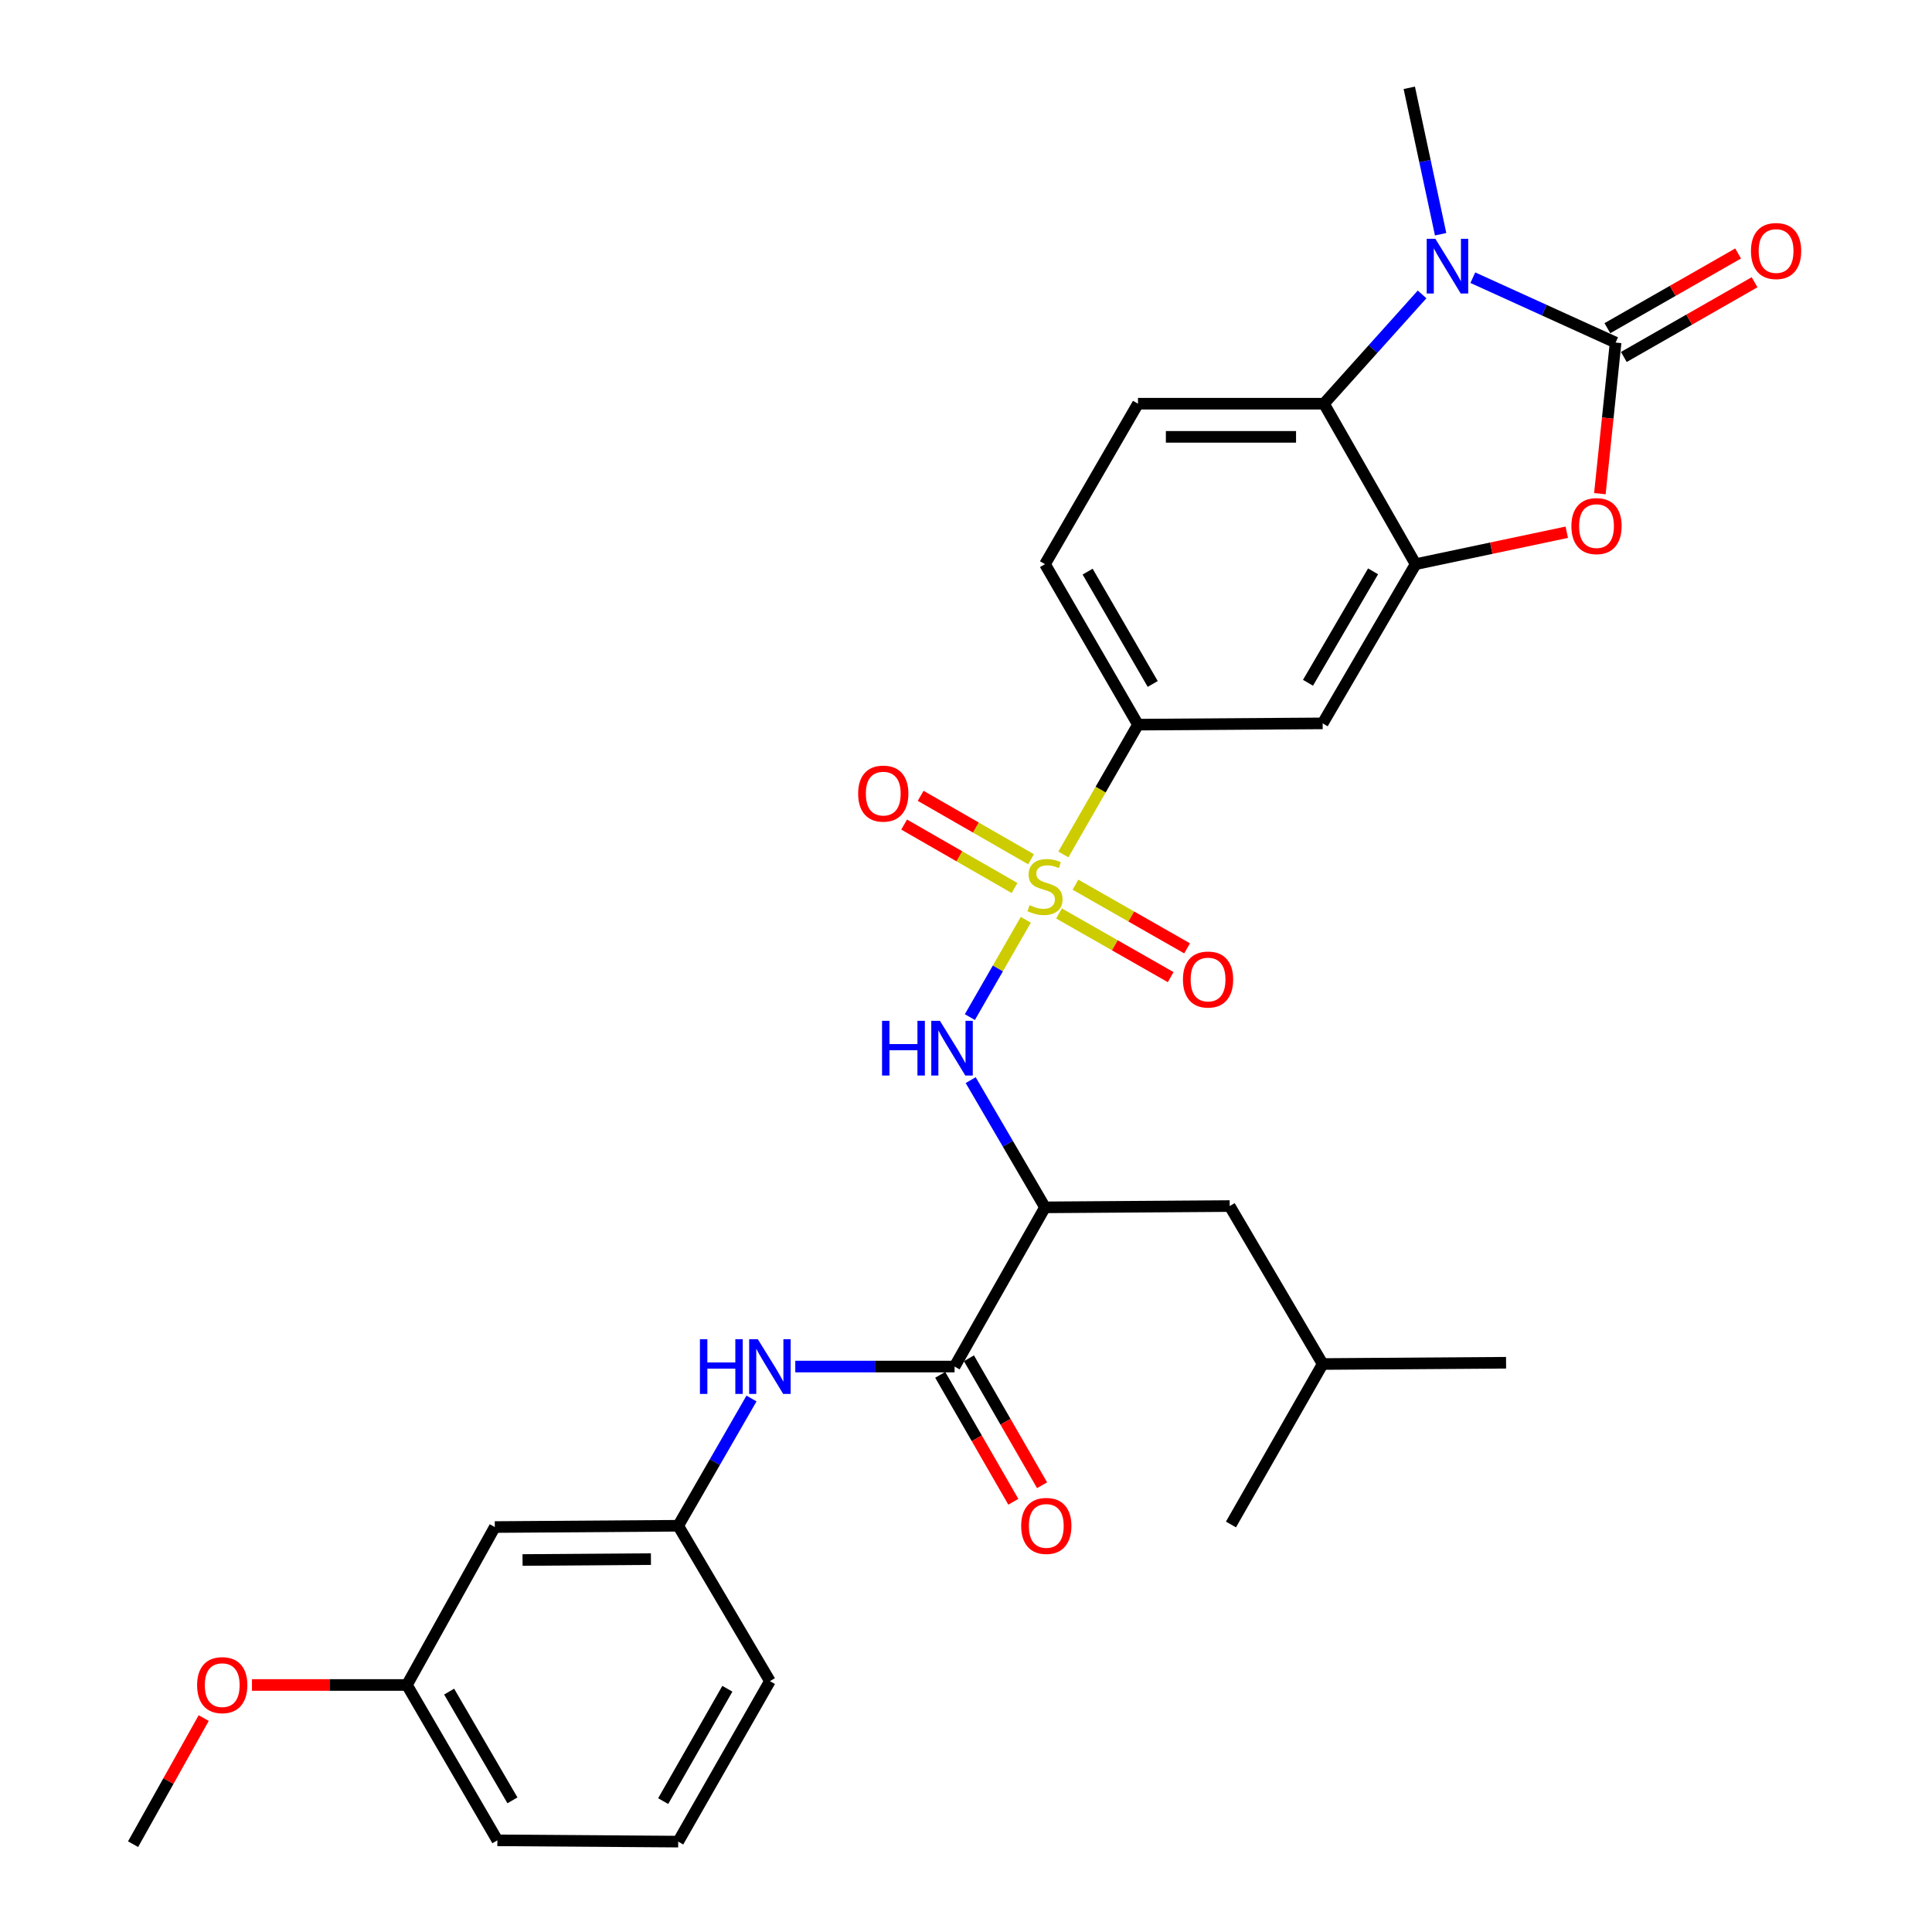 <?xml version='1.0' encoding='iso-8859-1'?>
<svg version='1.1' baseProfile='full'
              xmlns='http://www.w3.org/2000/svg'
                      xmlns:rdkit='http://www.rdkit.org/xml'
                      xmlns:xlink='http://www.w3.org/1999/xlink'
                  xml:space='preserve'
width='1000px' height='1000px' viewBox='0 0 1000 1000'>
<!-- END OF HEADER -->
<rect style='opacity:1.0;fill:#FFFFFF;stroke:none' width='1000' height='1000' x='0' y='0'> </rect>
<path class='bond-4' d='M 530.953,476.088 L 516.479,501.272' style='fill:none;fill-rule:evenodd;stroke:#CCCC00;stroke-width:6px;stroke-linecap:butt;stroke-linejoin:miter;stroke-opacity:1' />
<path class='bond-4' d='M 516.479,501.272 L 502.005,526.455' style='fill:none;fill-rule:evenodd;stroke:#0000FF;stroke-width:6px;stroke-linecap:butt;stroke-linejoin:miter;stroke-opacity:1' />
<path class='bond-8' d='M 550.397,442.26 L 569.708,408.668' style='fill:none;fill-rule:evenodd;stroke:#CCCC00;stroke-width:6px;stroke-linecap:butt;stroke-linejoin:miter;stroke-opacity:1' />
<path class='bond-8' d='M 569.708,408.668 L 589.019,375.076' style='fill:none;fill-rule:evenodd;stroke:#000000;stroke-width:6px;stroke-linecap:butt;stroke-linejoin:miter;stroke-opacity:1' />
<path class='bond-11' d='M 548.152,472.809 L 577.046,489.286' style='fill:none;fill-rule:evenodd;stroke:#CCCC00;stroke-width:6px;stroke-linecap:butt;stroke-linejoin:miter;stroke-opacity:1' />
<path class='bond-11' d='M 577.046,489.286 L 605.94,505.763' style='fill:none;fill-rule:evenodd;stroke:#FF0000;stroke-width:6px;stroke-linecap:butt;stroke-linejoin:miter;stroke-opacity:1' />
<path class='bond-11' d='M 556.651,457.905 L 585.545,474.382' style='fill:none;fill-rule:evenodd;stroke:#CCCC00;stroke-width:6px;stroke-linecap:butt;stroke-linejoin:miter;stroke-opacity:1' />
<path class='bond-11' d='M 585.545,474.382 L 614.439,490.859' style='fill:none;fill-rule:evenodd;stroke:#FF0000;stroke-width:6px;stroke-linecap:butt;stroke-linejoin:miter;stroke-opacity:1' />
<path class='bond-12' d='M 533.673,444.751 L 505.102,428.333' style='fill:none;fill-rule:evenodd;stroke:#CCCC00;stroke-width:6px;stroke-linecap:butt;stroke-linejoin:miter;stroke-opacity:1' />
<path class='bond-12' d='M 505.102,428.333 L 476.531,411.915' style='fill:none;fill-rule:evenodd;stroke:#FF0000;stroke-width:6px;stroke-linecap:butt;stroke-linejoin:miter;stroke-opacity:1' />
<path class='bond-12' d='M 525.124,459.627 L 496.553,443.209' style='fill:none;fill-rule:evenodd;stroke:#CCCC00;stroke-width:6px;stroke-linecap:butt;stroke-linejoin:miter;stroke-opacity:1' />
<path class='bond-12' d='M 496.553,443.209 L 467.982,426.792' style='fill:none;fill-rule:evenodd;stroke:#FF0000;stroke-width:6px;stroke-linecap:butt;stroke-linejoin:miter;stroke-opacity:1' />
<path class='bond-0' d='M 836.237,177.318 L 832.164,216.42' style='fill:none;fill-rule:evenodd;stroke:#000000;stroke-width:6px;stroke-linecap:butt;stroke-linejoin:miter;stroke-opacity:1' />
<path class='bond-0' d='M 832.164,216.42 L 828.092,255.521' style='fill:none;fill-rule:evenodd;stroke:#FF0000;stroke-width:6px;stroke-linecap:butt;stroke-linejoin:miter;stroke-opacity:1' />
<path class='bond-14' d='M 840.493,184.766 L 874.328,165.43' style='fill:none;fill-rule:evenodd;stroke:#000000;stroke-width:6px;stroke-linecap:butt;stroke-linejoin:miter;stroke-opacity:1' />
<path class='bond-14' d='M 874.328,165.43 L 908.162,146.094' style='fill:none;fill-rule:evenodd;stroke:#FF0000;stroke-width:6px;stroke-linecap:butt;stroke-linejoin:miter;stroke-opacity:1' />
<path class='bond-14' d='M 831.98,169.87 L 865.815,150.534' style='fill:none;fill-rule:evenodd;stroke:#000000;stroke-width:6px;stroke-linecap:butt;stroke-linejoin:miter;stroke-opacity:1' />
<path class='bond-14' d='M 865.815,150.534 L 899.649,131.198' style='fill:none;fill-rule:evenodd;stroke:#FF0000;stroke-width:6px;stroke-linecap:butt;stroke-linejoin:miter;stroke-opacity:1' />
<path class='bond-31' d='M 836.237,177.318 L 799.284,160.523' style='fill:none;fill-rule:evenodd;stroke:#000000;stroke-width:6px;stroke-linecap:butt;stroke-linejoin:miter;stroke-opacity:1' />
<path class='bond-31' d='M 799.284,160.523 L 762.331,143.729' style='fill:none;fill-rule:evenodd;stroke:#0000FF;stroke-width:6px;stroke-linecap:butt;stroke-linejoin:miter;stroke-opacity:1' />
<path class='bond-1' d='M 736.069,152.385 L 710.67,180.67' style='fill:none;fill-rule:evenodd;stroke:#0000FF;stroke-width:6px;stroke-linecap:butt;stroke-linejoin:miter;stroke-opacity:1' />
<path class='bond-1' d='M 710.67,180.67 L 685.271,208.954' style='fill:none;fill-rule:evenodd;stroke:#000000;stroke-width:6px;stroke-linecap:butt;stroke-linejoin:miter;stroke-opacity:1' />
<path class='bond-20' d='M 745.665,121.241 L 737.553,83.348' style='fill:none;fill-rule:evenodd;stroke:#0000FF;stroke-width:6px;stroke-linecap:butt;stroke-linejoin:miter;stroke-opacity:1' />
<path class='bond-20' d='M 737.553,83.348 L 729.442,45.455' style='fill:none;fill-rule:evenodd;stroke:#000000;stroke-width:6px;stroke-linecap:butt;stroke-linejoin:miter;stroke-opacity:1' />
<path class='bond-2' d='M 810.96,275.48 L 771.845,283.748' style='fill:none;fill-rule:evenodd;stroke:#FF0000;stroke-width:6px;stroke-linecap:butt;stroke-linejoin:miter;stroke-opacity:1' />
<path class='bond-2' d='M 771.845,283.748 L 732.73,292.015' style='fill:none;fill-rule:evenodd;stroke:#000000;stroke-width:6px;stroke-linecap:butt;stroke-linejoin:miter;stroke-opacity:1' />
<path class='bond-3' d='M 732.73,292.015 L 684.614,374.418' style='fill:none;fill-rule:evenodd;stroke:#000000;stroke-width:6px;stroke-linecap:butt;stroke-linejoin:miter;stroke-opacity:1' />
<path class='bond-3' d='M 710.697,295.724 L 677.015,353.406' style='fill:none;fill-rule:evenodd;stroke:#000000;stroke-width:6px;stroke-linecap:butt;stroke-linejoin:miter;stroke-opacity:1' />
<path class='bond-30' d='M 732.73,292.015 L 685.271,208.954' style='fill:none;fill-rule:evenodd;stroke:#000000;stroke-width:6px;stroke-linecap:butt;stroke-linejoin:miter;stroke-opacity:1' />
<path class='bond-6' d='M 502.43,559.077 L 521.661,592.001' style='fill:none;fill-rule:evenodd;stroke:#0000FF;stroke-width:6px;stroke-linecap:butt;stroke-linejoin:miter;stroke-opacity:1' />
<path class='bond-6' d='M 521.661,592.001 L 540.892,624.924' style='fill:none;fill-rule:evenodd;stroke:#000000;stroke-width:6px;stroke-linecap:butt;stroke-linejoin:miter;stroke-opacity:1' />
<path class='bond-5' d='M 685.271,208.954 L 589.019,208.954' style='fill:none;fill-rule:evenodd;stroke:#000000;stroke-width:6px;stroke-linecap:butt;stroke-linejoin:miter;stroke-opacity:1' />
<path class='bond-5' d='M 670.833,226.112 L 603.457,226.112' style='fill:none;fill-rule:evenodd;stroke:#000000;stroke-width:6px;stroke-linecap:butt;stroke-linejoin:miter;stroke-opacity:1' />
<path class='bond-7' d='M 540.892,624.924 L 494.091,707.327' style='fill:none;fill-rule:evenodd;stroke:#000000;stroke-width:6px;stroke-linecap:butt;stroke-linejoin:miter;stroke-opacity:1' />
<path class='bond-15' d='M 540.892,624.924 L 636.487,624.257' style='fill:none;fill-rule:evenodd;stroke:#000000;stroke-width:6px;stroke-linecap:butt;stroke-linejoin:miter;stroke-opacity:1' />
<path class='bond-10' d='M 494.091,707.327 L 452.863,707.327' style='fill:none;fill-rule:evenodd;stroke:#000000;stroke-width:6px;stroke-linecap:butt;stroke-linejoin:miter;stroke-opacity:1' />
<path class='bond-10' d='M 452.863,707.327 L 411.635,707.327' style='fill:none;fill-rule:evenodd;stroke:#0000FF;stroke-width:6px;stroke-linecap:butt;stroke-linejoin:miter;stroke-opacity:1' />
<path class='bond-17' d='M 486.657,711.609 L 505.582,744.462' style='fill:none;fill-rule:evenodd;stroke:#000000;stroke-width:6px;stroke-linecap:butt;stroke-linejoin:miter;stroke-opacity:1' />
<path class='bond-17' d='M 505.582,744.462 L 524.507,777.315' style='fill:none;fill-rule:evenodd;stroke:#FF0000;stroke-width:6px;stroke-linecap:butt;stroke-linejoin:miter;stroke-opacity:1' />
<path class='bond-17' d='M 501.524,703.045 L 520.449,735.898' style='fill:none;fill-rule:evenodd;stroke:#000000;stroke-width:6px;stroke-linecap:butt;stroke-linejoin:miter;stroke-opacity:1' />
<path class='bond-17' d='M 520.449,735.898 L 539.374,768.751' style='fill:none;fill-rule:evenodd;stroke:#FF0000;stroke-width:6px;stroke-linecap:butt;stroke-linejoin:miter;stroke-opacity:1' />
<path class='bond-9' d='M 589.019,375.076 L 684.614,374.418' style='fill:none;fill-rule:evenodd;stroke:#000000;stroke-width:6px;stroke-linecap:butt;stroke-linejoin:miter;stroke-opacity:1' />
<path class='bond-18' d='M 589.019,375.076 L 540.892,292.015' style='fill:none;fill-rule:evenodd;stroke:#000000;stroke-width:6px;stroke-linecap:butt;stroke-linejoin:miter;stroke-opacity:1' />
<path class='bond-18' d='M 596.645,354.015 L 562.957,295.872' style='fill:none;fill-rule:evenodd;stroke:#000000;stroke-width:6px;stroke-linecap:butt;stroke-linejoin:miter;stroke-opacity:1' />
<path class='bond-16' d='M 388.979,723.865 L 370.008,756.797' style='fill:none;fill-rule:evenodd;stroke:#0000FF;stroke-width:6px;stroke-linecap:butt;stroke-linejoin:miter;stroke-opacity:1' />
<path class='bond-16' d='M 370.008,756.797 L 351.037,789.73' style='fill:none;fill-rule:evenodd;stroke:#000000;stroke-width:6px;stroke-linecap:butt;stroke-linejoin:miter;stroke-opacity:1' />
<path class='bond-13' d='M 589.019,208.954 L 540.892,292.015' style='fill:none;fill-rule:evenodd;stroke:#000000;stroke-width:6px;stroke-linecap:butt;stroke-linejoin:miter;stroke-opacity:1' />
<path class='bond-23' d='M 636.487,624.257 L 684.614,706.012' style='fill:none;fill-rule:evenodd;stroke:#000000;stroke-width:6px;stroke-linecap:butt;stroke-linejoin:miter;stroke-opacity:1' />
<path class='bond-19' d='M 351.037,789.73 L 256.109,790.397' style='fill:none;fill-rule:evenodd;stroke:#000000;stroke-width:6px;stroke-linecap:butt;stroke-linejoin:miter;stroke-opacity:1' />
<path class='bond-19' d='M 336.918,806.987 L 270.469,807.454' style='fill:none;fill-rule:evenodd;stroke:#000000;stroke-width:6px;stroke-linecap:butt;stroke-linejoin:miter;stroke-opacity:1' />
<path class='bond-25' d='M 351.037,789.73 L 398.505,870.15' style='fill:none;fill-rule:evenodd;stroke:#000000;stroke-width:6px;stroke-linecap:butt;stroke-linejoin:miter;stroke-opacity:1' />
<path class='bond-21' d='M 256.109,790.397 L 210.623,872.143' style='fill:none;fill-rule:evenodd;stroke:#000000;stroke-width:6px;stroke-linecap:butt;stroke-linejoin:miter;stroke-opacity:1' />
<path class='bond-22' d='M 210.623,872.143 L 170.521,872.143' style='fill:none;fill-rule:evenodd;stroke:#000000;stroke-width:6px;stroke-linecap:butt;stroke-linejoin:miter;stroke-opacity:1' />
<path class='bond-22' d='M 170.521,872.143 L 130.418,872.143' style='fill:none;fill-rule:evenodd;stroke:#FF0000;stroke-width:6px;stroke-linecap:butt;stroke-linejoin:miter;stroke-opacity:1' />
<path class='bond-32' d='M 210.623,872.143 L 257.434,952.553' style='fill:none;fill-rule:evenodd;stroke:#000000;stroke-width:6px;stroke-linecap:butt;stroke-linejoin:miter;stroke-opacity:1' />
<path class='bond-32' d='M 232.473,875.572 L 265.24,931.86' style='fill:none;fill-rule:evenodd;stroke:#000000;stroke-width:6px;stroke-linecap:butt;stroke-linejoin:miter;stroke-opacity:1' />
<path class='bond-27' d='M 105.441,889.264 L 87.163,921.905' style='fill:none;fill-rule:evenodd;stroke:#FF0000;stroke-width:6px;stroke-linecap:butt;stroke-linejoin:miter;stroke-opacity:1' />
<path class='bond-27' d='M 87.163,921.905 L 68.885,954.545' style='fill:none;fill-rule:evenodd;stroke:#000000;stroke-width:6px;stroke-linecap:butt;stroke-linejoin:miter;stroke-opacity:1' />
<path class='bond-28' d='M 684.614,706.012 L 637.145,789.072' style='fill:none;fill-rule:evenodd;stroke:#000000;stroke-width:6px;stroke-linecap:butt;stroke-linejoin:miter;stroke-opacity:1' />
<path class='bond-29' d='M 684.614,706.012 L 779.541,705.354' style='fill:none;fill-rule:evenodd;stroke:#000000;stroke-width:6px;stroke-linecap:butt;stroke-linejoin:miter;stroke-opacity:1' />
<path class='bond-24' d='M 351.037,953.221 L 398.505,870.15' style='fill:none;fill-rule:evenodd;stroke:#000000;stroke-width:6px;stroke-linecap:butt;stroke-linejoin:miter;stroke-opacity:1' />
<path class='bond-24' d='M 343.26,932.248 L 376.488,874.099' style='fill:none;fill-rule:evenodd;stroke:#000000;stroke-width:6px;stroke-linecap:butt;stroke-linejoin:miter;stroke-opacity:1' />
<path class='bond-26' d='M 351.037,953.221 L 257.434,952.553' style='fill:none;fill-rule:evenodd;stroke:#000000;stroke-width:6px;stroke-linecap:butt;stroke-linejoin:miter;stroke-opacity:1' />
<path  class='atom-0' d='M 532.892 468.514
Q 533.212 468.634, 534.532 469.194
Q 535.852 469.754, 537.292 470.114
Q 538.772 470.434, 540.212 470.434
Q 542.892 470.434, 544.452 469.154
Q 546.012 467.834, 546.012 465.554
Q 546.012 463.994, 545.212 463.034
Q 544.452 462.074, 543.252 461.554
Q 542.052 461.034, 540.052 460.434
Q 537.532 459.674, 536.012 458.954
Q 534.532 458.234, 533.452 456.714
Q 532.412 455.194, 532.412 452.634
Q 532.412 449.074, 534.812 446.874
Q 537.252 444.674, 542.052 444.674
Q 545.332 444.674, 549.052 446.234
L 548.132 449.314
Q 544.732 447.914, 542.172 447.914
Q 539.412 447.914, 537.892 449.074
Q 536.372 450.194, 536.412 452.154
Q 536.412 453.674, 537.172 454.594
Q 537.972 455.514, 539.092 456.034
Q 540.252 456.554, 542.172 457.154
Q 544.732 457.954, 546.252 458.754
Q 547.772 459.554, 548.852 461.194
Q 549.972 462.794, 549.972 465.554
Q 549.972 469.474, 547.332 471.594
Q 544.732 473.674, 540.372 473.674
Q 537.852 473.674, 535.932 473.114
Q 534.052 472.594, 531.812 471.674
L 532.892 468.514
' fill='#CCCC00'/>
<path  class='atom-2' d='M 742.941 123.601
L 752.221 138.601
Q 753.141 140.081, 754.621 142.761
Q 756.101 145.441, 756.181 145.601
L 756.181 123.601
L 759.941 123.601
L 759.941 151.921
L 756.061 151.921
L 746.101 135.521
Q 744.941 133.601, 743.701 131.401
Q 742.501 129.201, 742.141 128.521
L 742.141 151.921
L 738.461 151.921
L 738.461 123.601
L 742.941 123.601
' fill='#0000FF'/>
<path  class='atom-3' d='M 813.352 272.307
Q 813.352 265.507, 816.712 261.707
Q 820.072 257.907, 826.352 257.907
Q 832.632 257.907, 835.992 261.707
Q 839.352 265.507, 839.352 272.307
Q 839.352 279.187, 835.952 283.107
Q 832.552 286.987, 826.352 286.987
Q 820.112 286.987, 816.712 283.107
Q 813.352 279.227, 813.352 272.307
M 826.352 283.787
Q 830.672 283.787, 832.992 280.907
Q 835.352 277.987, 835.352 272.307
Q 835.352 266.747, 832.992 263.947
Q 830.672 261.107, 826.352 261.107
Q 822.032 261.107, 819.672 263.907
Q 817.352 266.707, 817.352 272.307
Q 817.352 278.027, 819.672 280.907
Q 822.032 283.787, 826.352 283.787
' fill='#FF0000'/>
<path  class='atom-5' d='M 456.546 528.371
L 460.386 528.371
L 460.386 540.411
L 474.866 540.411
L 474.866 528.371
L 478.706 528.371
L 478.706 556.691
L 474.866 556.691
L 474.866 543.611
L 460.386 543.611
L 460.386 556.691
L 456.546 556.691
L 456.546 528.371
' fill='#0000FF'/>
<path  class='atom-5' d='M 486.506 528.371
L 495.786 543.371
Q 496.706 544.851, 498.186 547.531
Q 499.666 550.211, 499.746 550.371
L 499.746 528.371
L 503.506 528.371
L 503.506 556.691
L 499.626 556.691
L 489.666 540.291
Q 488.506 538.371, 487.266 536.171
Q 486.066 533.971, 485.706 533.291
L 485.706 556.691
L 482.026 556.691
L 482.026 528.371
L 486.506 528.371
' fill='#0000FF'/>
<path  class='atom-11' d='M 362.285 693.167
L 366.125 693.167
L 366.125 705.207
L 380.605 705.207
L 380.605 693.167
L 384.445 693.167
L 384.445 721.487
L 380.605 721.487
L 380.605 708.407
L 366.125 708.407
L 366.125 721.487
L 362.285 721.487
L 362.285 693.167
' fill='#0000FF'/>
<path  class='atom-11' d='M 392.245 693.167
L 401.525 708.167
Q 402.445 709.647, 403.925 712.327
Q 405.405 715.007, 405.485 715.167
L 405.485 693.167
L 409.245 693.167
L 409.245 721.487
L 405.365 721.487
L 395.405 705.087
Q 394.245 703.167, 393.005 700.967
Q 391.805 698.767, 391.445 698.087
L 391.445 721.487
L 387.765 721.487
L 387.765 693.167
L 392.245 693.167
' fill='#0000FF'/>
<path  class='atom-12' d='M 612.287 507
Q 612.287 500.2, 615.647 496.4
Q 619.007 492.6, 625.287 492.6
Q 631.567 492.6, 634.927 496.4
Q 638.287 500.2, 638.287 507
Q 638.287 513.88, 634.887 517.8
Q 631.487 521.68, 625.287 521.68
Q 619.047 521.68, 615.647 517.8
Q 612.287 513.92, 612.287 507
M 625.287 518.48
Q 629.607 518.48, 631.927 515.6
Q 634.287 512.68, 634.287 507
Q 634.287 501.44, 631.927 498.64
Q 629.607 495.8, 625.287 495.8
Q 620.967 495.8, 618.607 498.6
Q 616.287 501.4, 616.287 507
Q 616.287 512.72, 618.607 515.6
Q 620.967 518.48, 625.287 518.48
' fill='#FF0000'/>
<path  class='atom-13' d='M 444.174 410.767
Q 444.174 403.967, 447.534 400.167
Q 450.894 396.367, 457.174 396.367
Q 463.454 396.367, 466.814 400.167
Q 470.174 403.967, 470.174 410.767
Q 470.174 417.647, 466.774 421.567
Q 463.374 425.447, 457.174 425.447
Q 450.934 425.447, 447.534 421.567
Q 444.174 417.687, 444.174 410.767
M 457.174 422.247
Q 461.494 422.247, 463.814 419.367
Q 466.174 416.447, 466.174 410.767
Q 466.174 405.207, 463.814 402.407
Q 461.494 399.567, 457.174 399.567
Q 452.854 399.567, 450.494 402.367
Q 448.174 405.167, 448.174 410.767
Q 448.174 416.487, 450.494 419.367
Q 452.854 422.247, 457.174 422.247
' fill='#FF0000'/>
<path  class='atom-15' d='M 906.297 129.93
Q 906.297 123.13, 909.657 119.33
Q 913.017 115.53, 919.297 115.53
Q 925.577 115.53, 928.937 119.33
Q 932.297 123.13, 932.297 129.93
Q 932.297 136.81, 928.897 140.73
Q 925.497 144.61, 919.297 144.61
Q 913.057 144.61, 909.657 140.73
Q 906.297 136.85, 906.297 129.93
M 919.297 141.41
Q 923.617 141.41, 925.937 138.53
Q 928.297 135.61, 928.297 129.93
Q 928.297 124.37, 925.937 121.57
Q 923.617 118.73, 919.297 118.73
Q 914.977 118.73, 912.617 121.53
Q 910.297 124.33, 910.297 129.93
Q 910.297 135.65, 912.617 138.53
Q 914.977 141.41, 919.297 141.41
' fill='#FF0000'/>
<path  class='atom-18' d='M 528.56 789.81
Q 528.56 783.01, 531.92 779.21
Q 535.28 775.41, 541.56 775.41
Q 547.84 775.41, 551.2 779.21
Q 554.56 783.01, 554.56 789.81
Q 554.56 796.69, 551.16 800.61
Q 547.76 804.49, 541.56 804.49
Q 535.32 804.49, 531.92 800.61
Q 528.56 796.73, 528.56 789.81
M 541.56 801.29
Q 545.88 801.29, 548.2 798.41
Q 550.56 795.49, 550.56 789.81
Q 550.56 784.25, 548.2 781.45
Q 545.88 778.61, 541.56 778.61
Q 537.24 778.61, 534.88 781.41
Q 532.56 784.21, 532.56 789.81
Q 532.56 795.53, 534.88 798.41
Q 537.24 801.29, 541.56 801.29
' fill='#FF0000'/>
<path  class='atom-23' d='M 102.028 872.223
Q 102.028 865.423, 105.388 861.623
Q 108.748 857.823, 115.028 857.823
Q 121.308 857.823, 124.668 861.623
Q 128.028 865.423, 128.028 872.223
Q 128.028 879.103, 124.628 883.023
Q 121.228 886.903, 115.028 886.903
Q 108.788 886.903, 105.388 883.023
Q 102.028 879.143, 102.028 872.223
M 115.028 883.703
Q 119.348 883.703, 121.668 880.823
Q 124.028 877.903, 124.028 872.223
Q 124.028 866.663, 121.668 863.863
Q 119.348 861.023, 115.028 861.023
Q 110.708 861.023, 108.348 863.823
Q 106.028 866.623, 106.028 872.223
Q 106.028 877.943, 108.348 880.823
Q 110.708 883.703, 115.028 883.703
' fill='#FF0000'/>
</svg>
